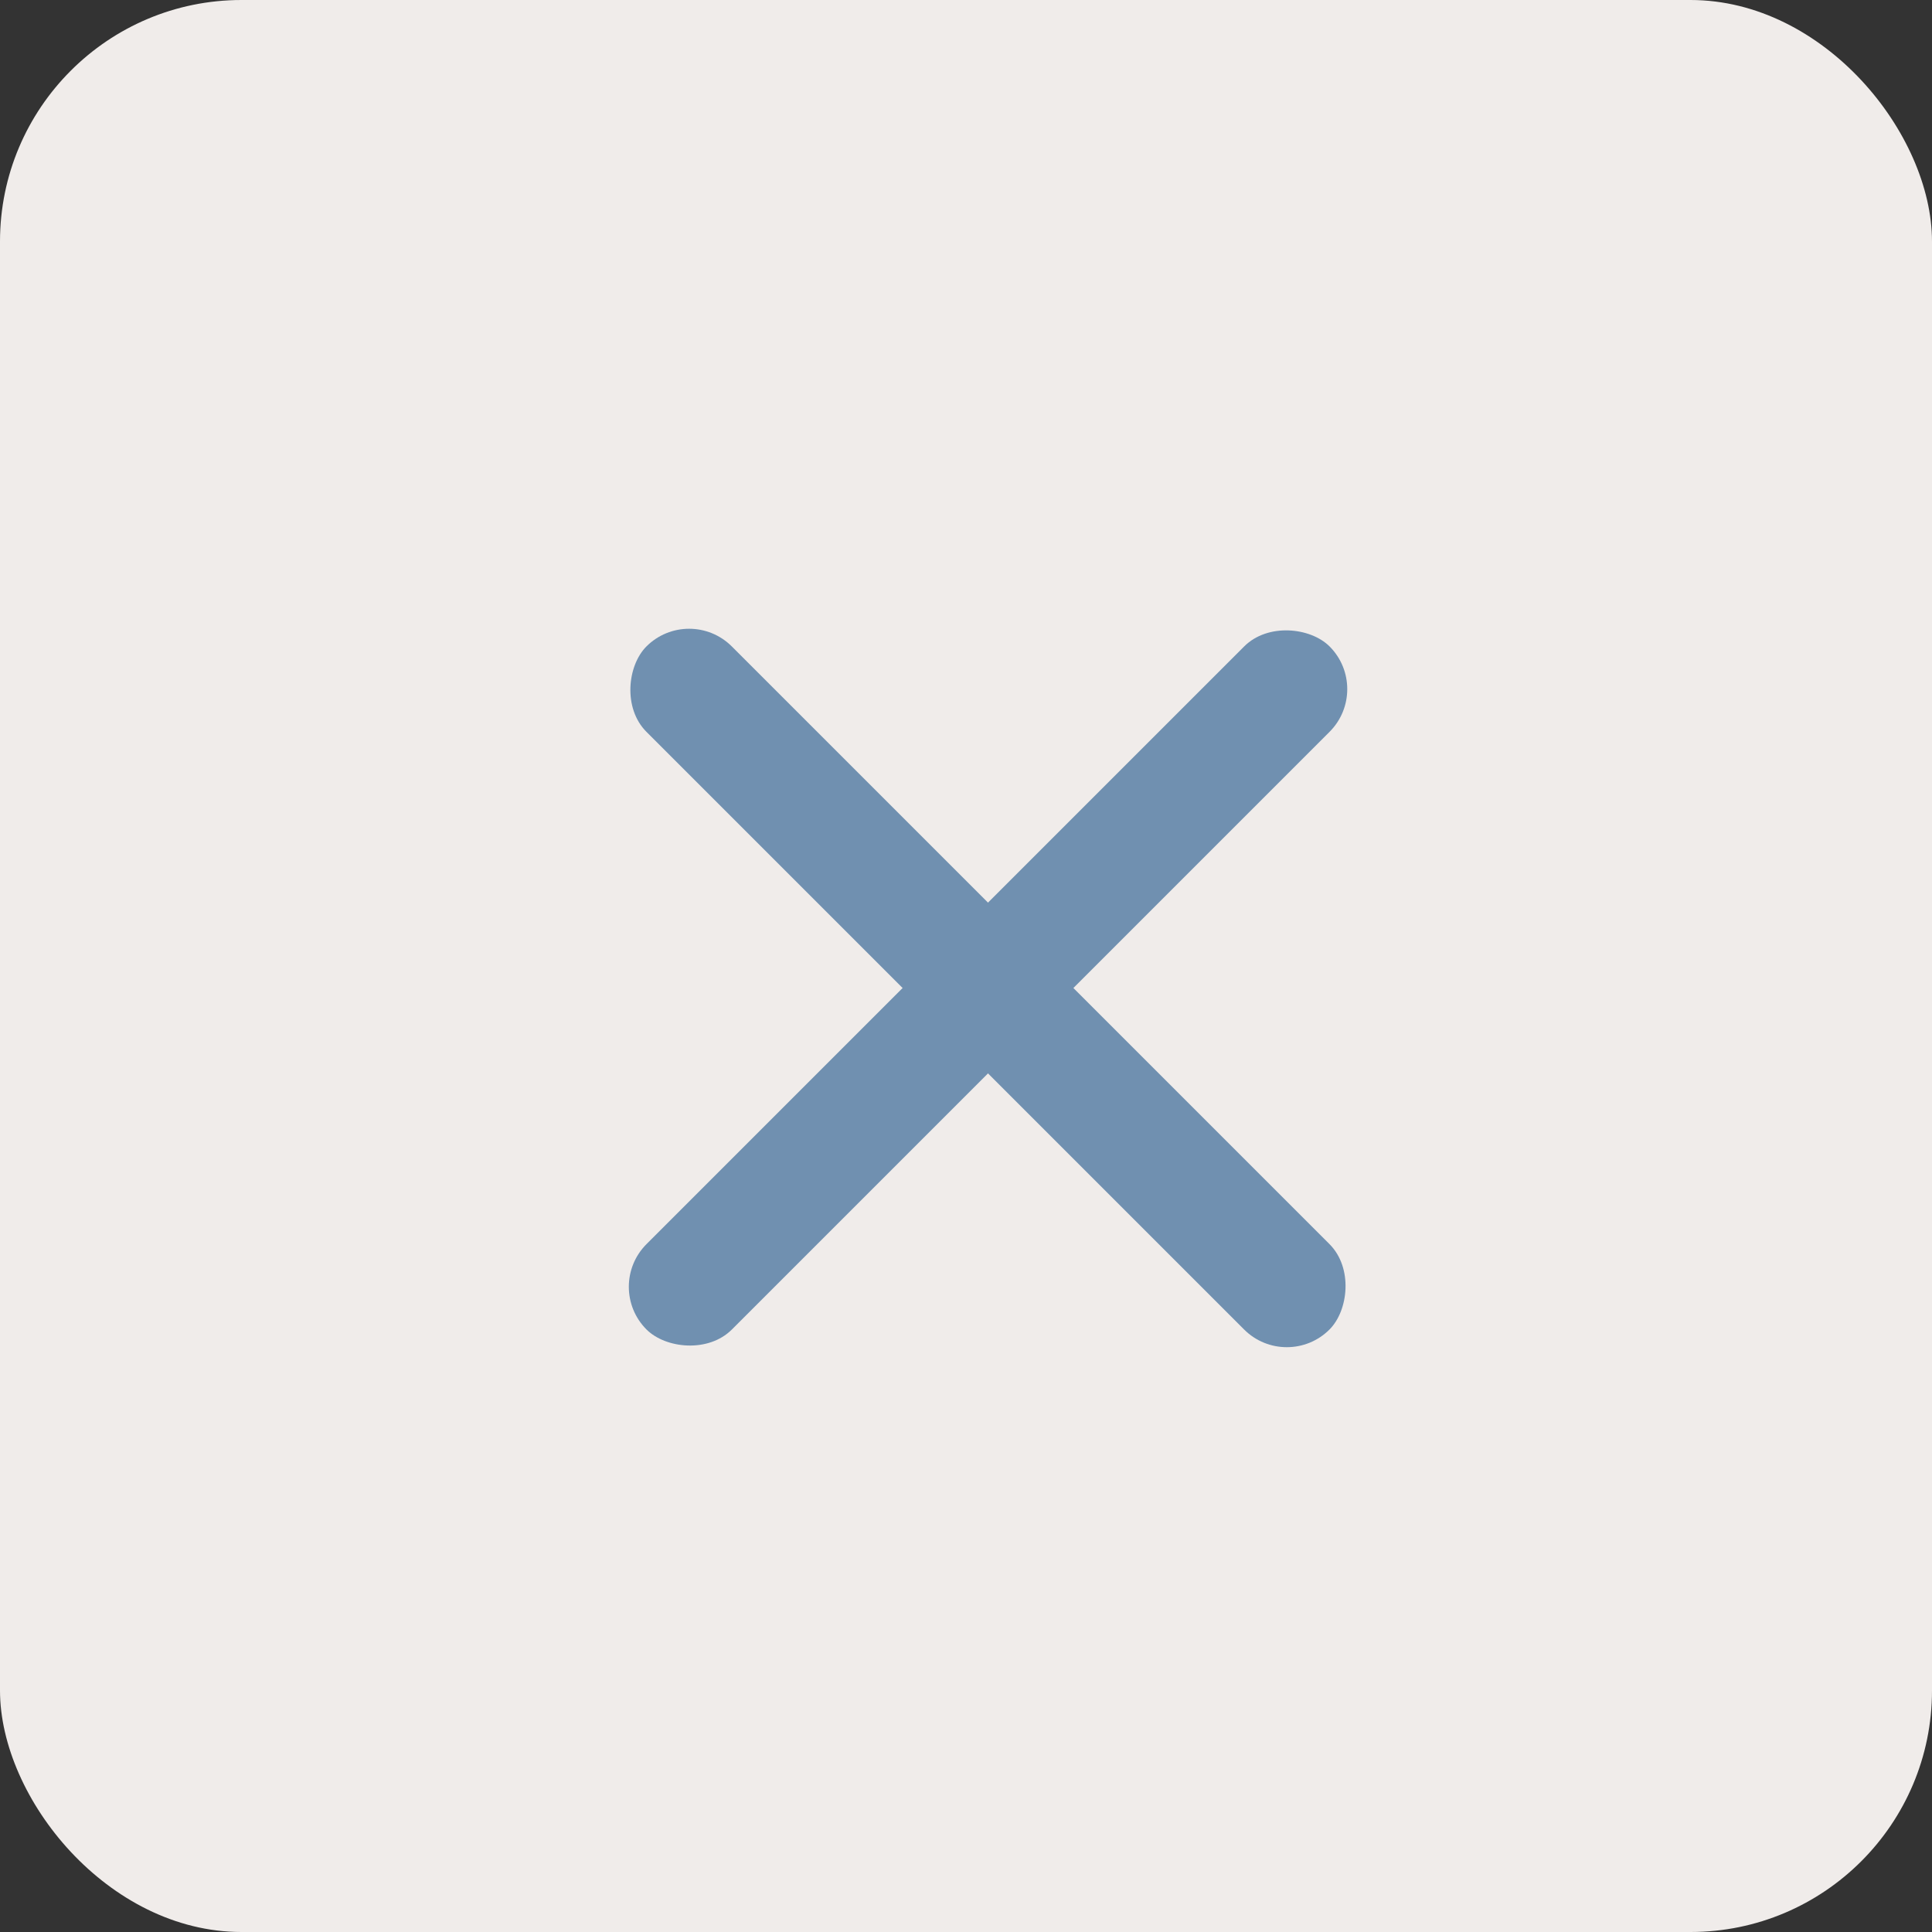 <svg width="32" height="32" viewBox="0 0 32 32" fill="none" xmlns="http://www.w3.org/2000/svg">
<rect x="0" y="0" width="32" height="32" fill="#333333" stroke="none"/>
<rect width="32" height="32" rx="4" fill="#F0ECEA"/>
<rect x="11.414" y="10" width="16" height="2" rx="1" transform="rotate(45 11.414 10)" fill="#7090B0"/>
<rect x="22.729" y="11.414" width="16" height="2" rx="1" transform="rotate(135 22.729 11.414)" fill="#7090B0"/>
</svg>
